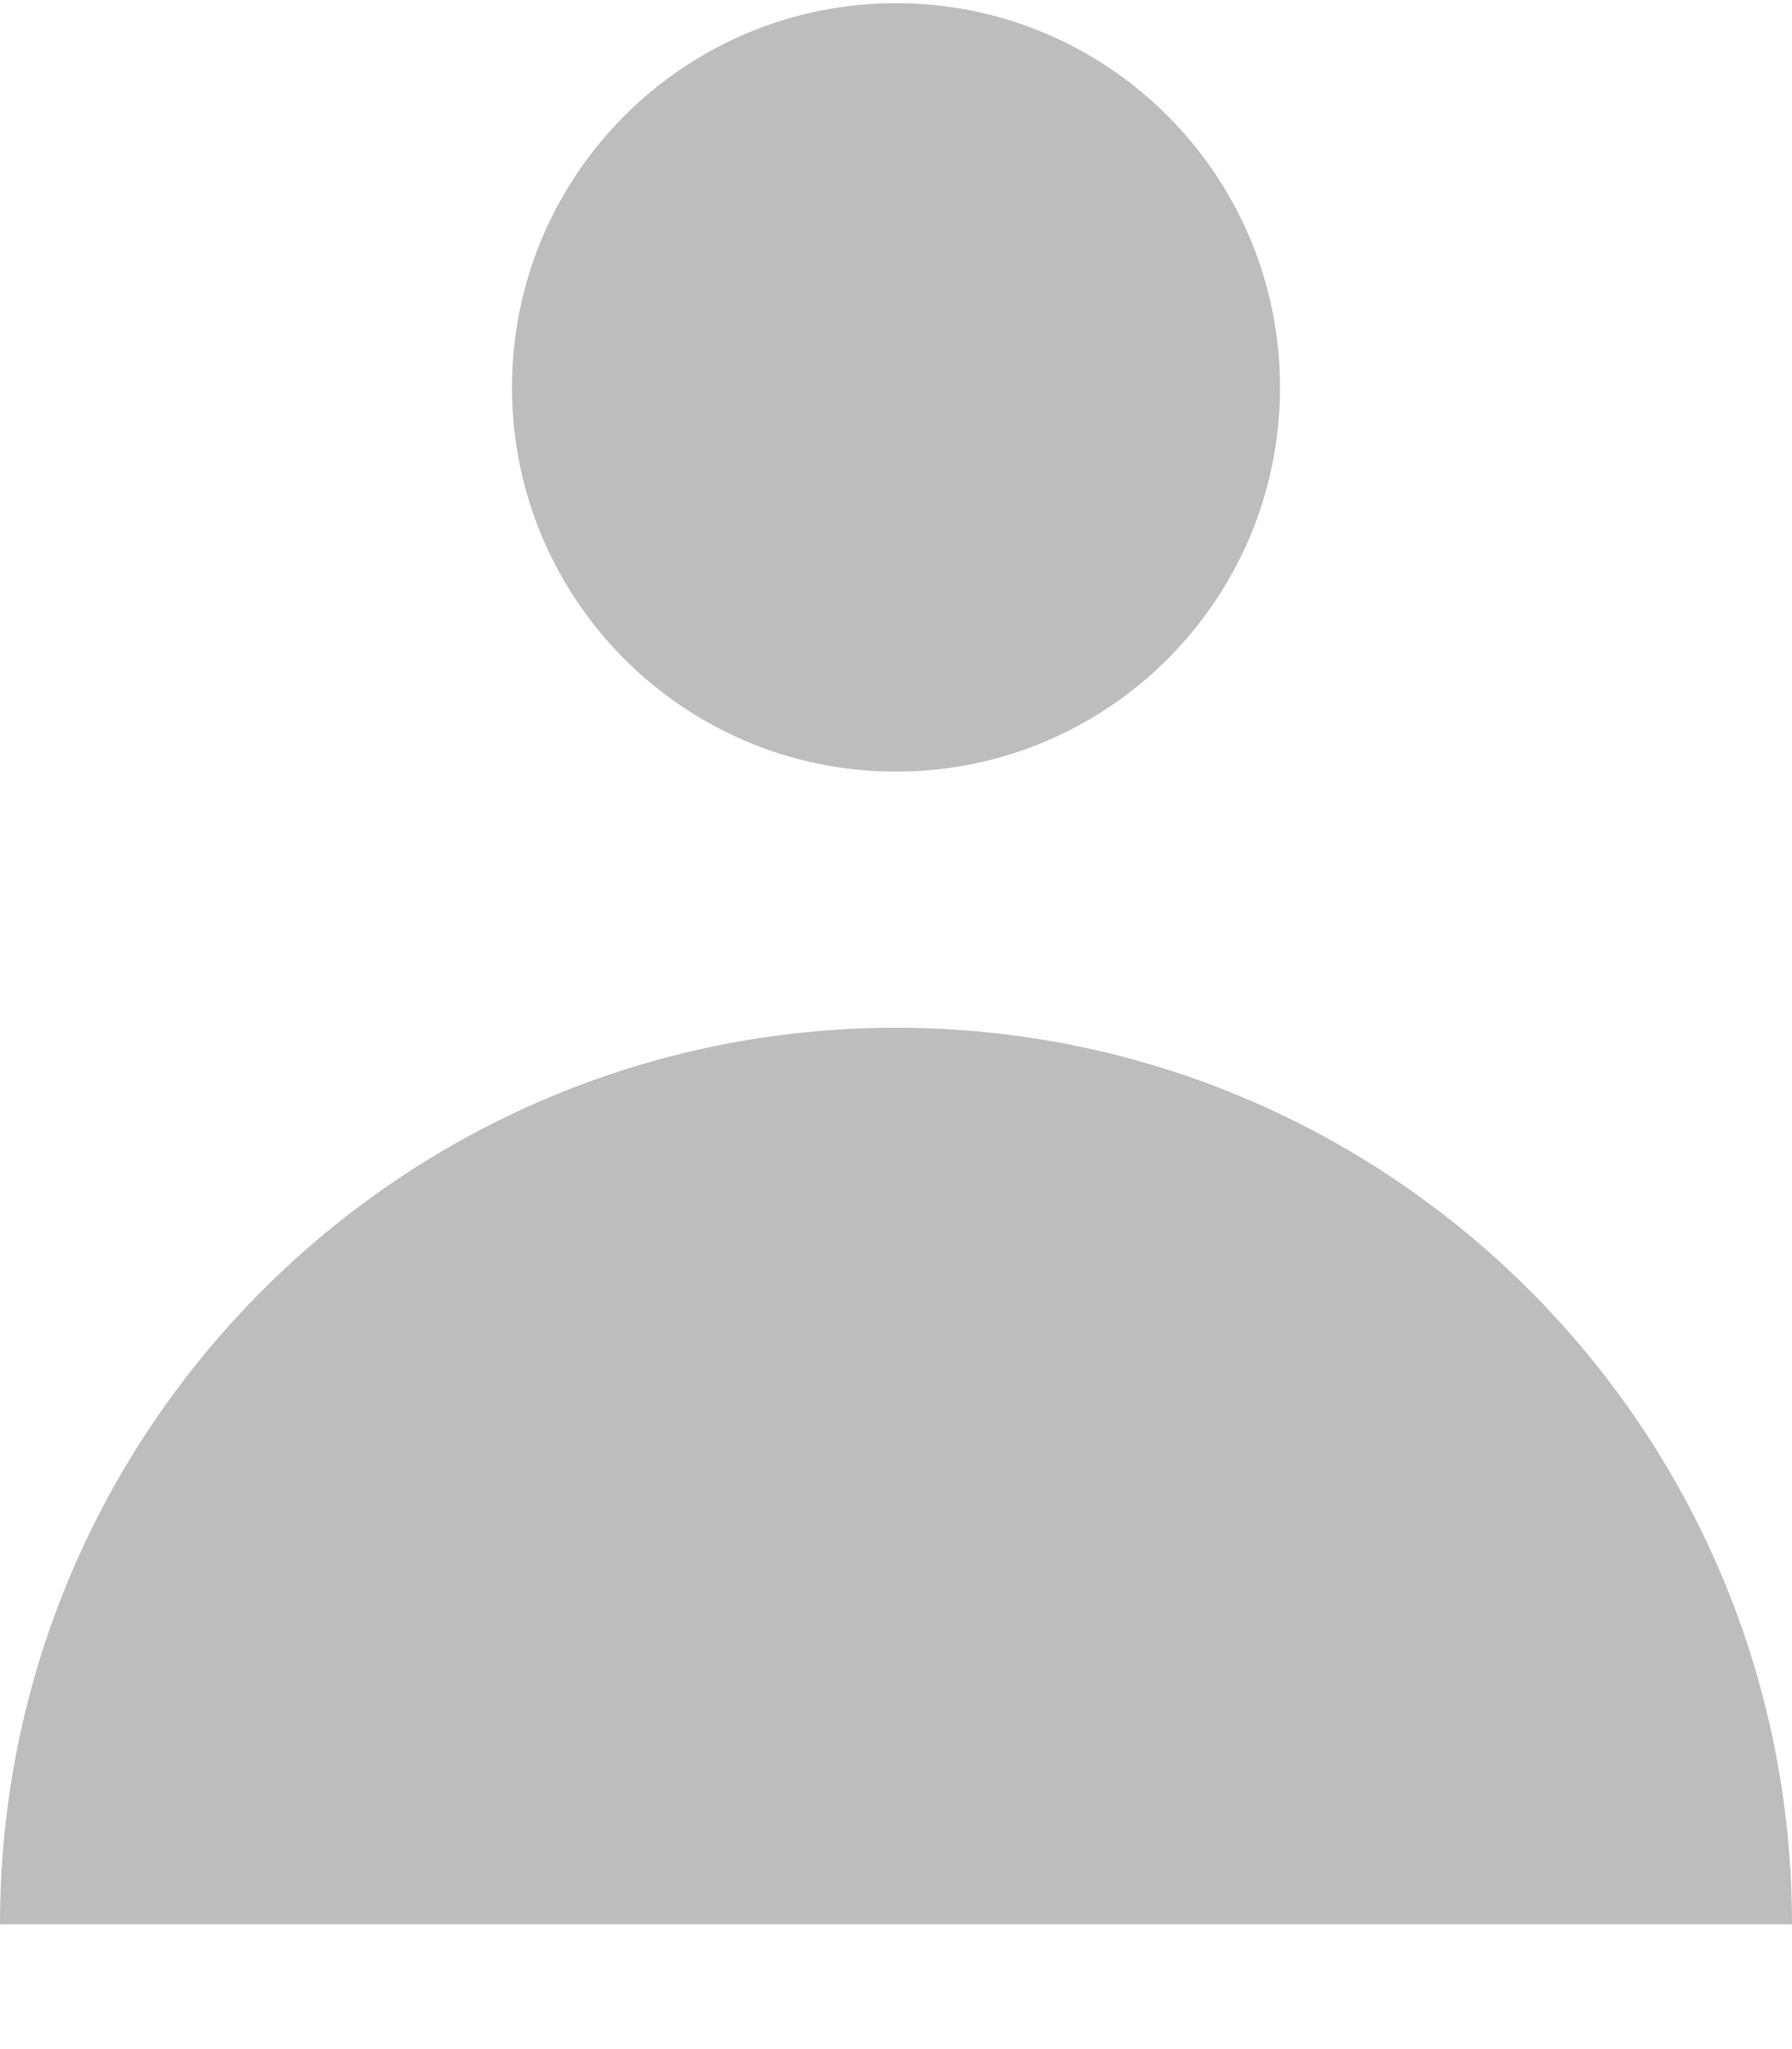 <svg width="14" height="16" viewBox="0 0 14 16" fill="none" xmlns="http://www.w3.org/2000/svg">
<path d="M7 6.025C8.657 6.025 10 4.682 10 3.025C10 1.369 8.657 0.025 7 0.025C5.343 0.025 4 1.369 4 3.025C4 4.682 5.343 6.025 7 6.025Z" fill="#BDBDBD"/>
<path d="M0 15.025C0 11.159 3.134 8.025 7 8.025C10.866 8.025 14 11.159 14 15.025H0Z" fill="#BDBDBD"/>
</svg>
